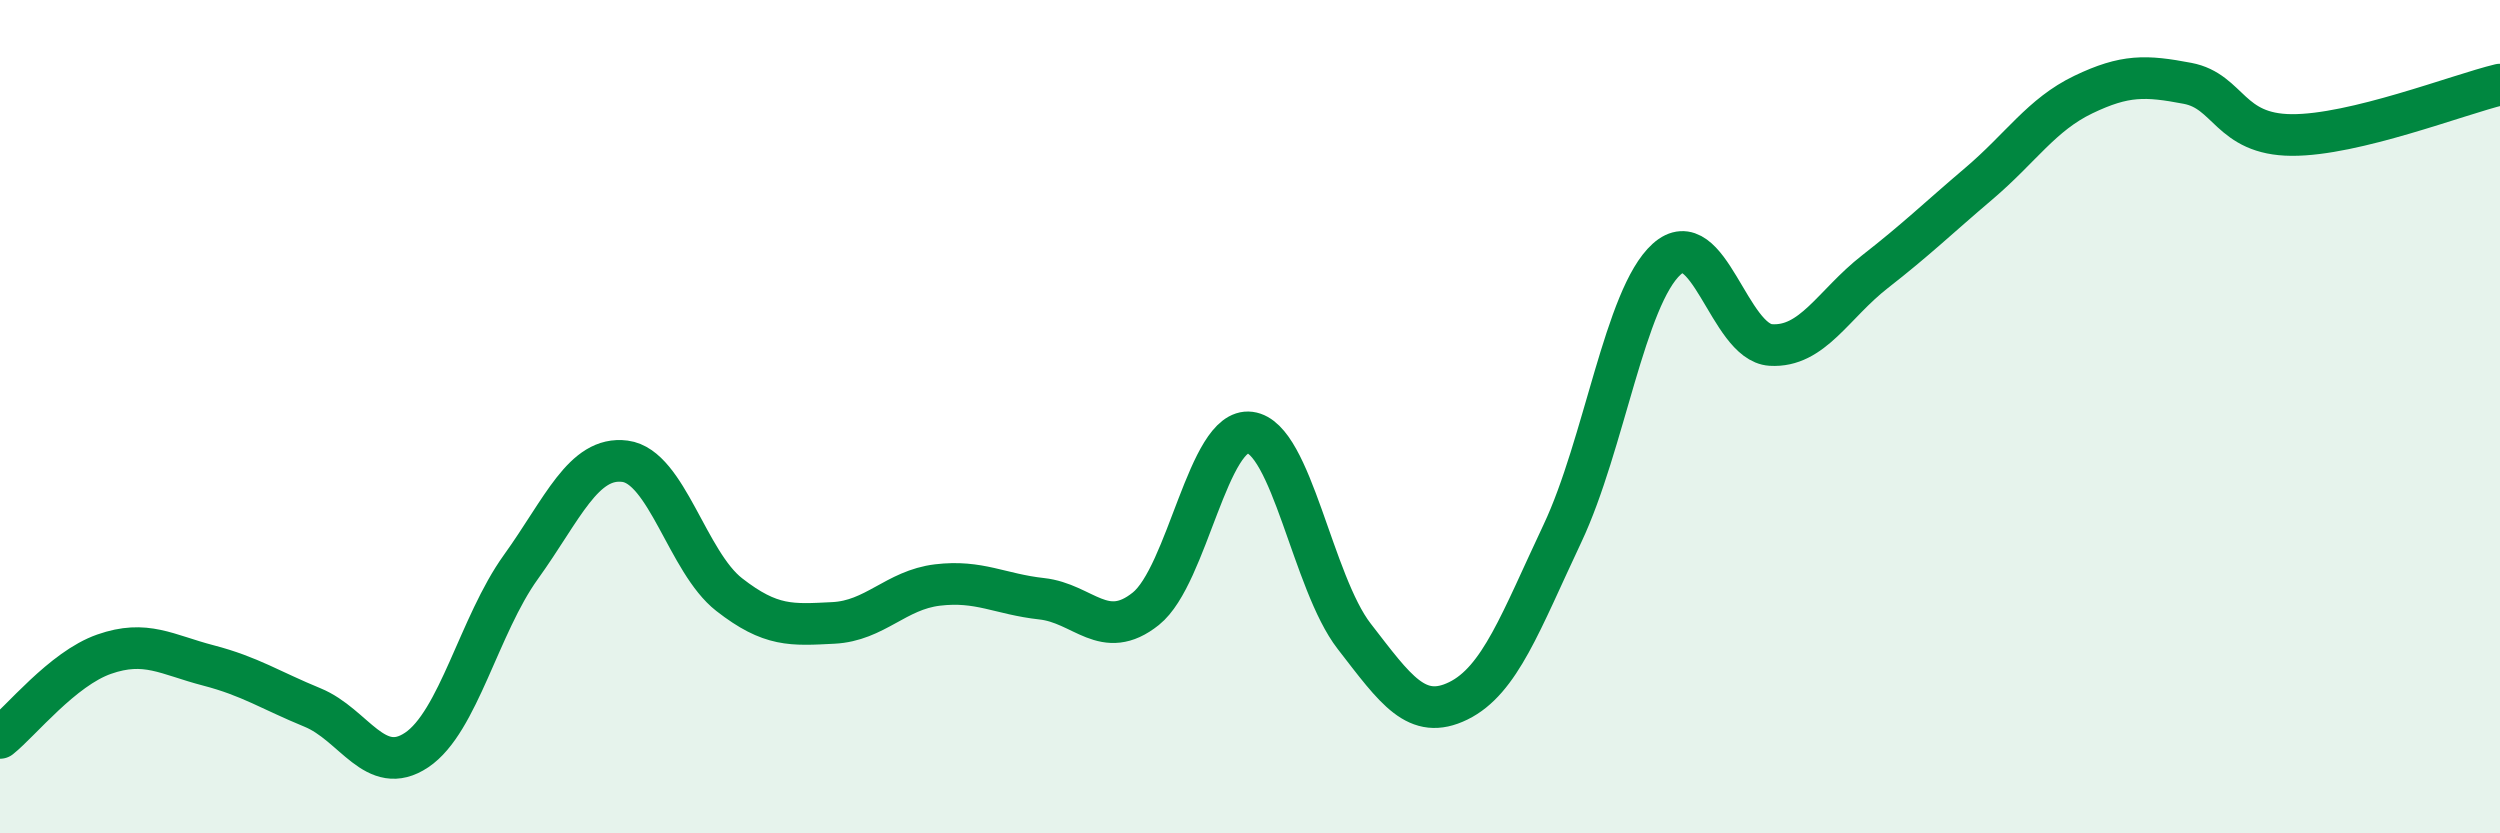 
    <svg width="60" height="20" viewBox="0 0 60 20" xmlns="http://www.w3.org/2000/svg">
      <path
        d="M 0,17.71 C 0.5,17.31 1.5,16.05 2.5,15.7 C 3.5,15.35 4,15.71 5,15.97 C 6,16.23 6.5,16.57 7.5,16.98 C 8.5,17.39 9,18.67 10,18 C 11,17.33 11.5,15 12.5,13.61 C 13.5,12.22 14,10.94 15,11.07 C 16,11.2 16.5,13.49 17.5,14.27 C 18.5,15.05 19,15 20,14.95 C 21,14.9 21.5,14.16 22.5,14.04 C 23.5,13.92 24,14.26 25,14.37 C 26,14.48 26.5,15.41 27.5,14.61 C 28.5,13.81 29,10.25 30,10.38 C 31,10.51 31.5,13.98 32.5,15.27 C 33.5,16.56 34,17.31 35,16.82 C 36,16.33 36.5,14.92 37.5,12.8 C 38.5,10.68 39,7.12 40,6.22 C 41,5.32 41.5,8.22 42.5,8.28 C 43.5,8.34 44,7.3 45,6.52 C 46,5.74 46.5,5.25 47.5,4.4 C 48.5,3.55 49,2.75 50,2.27 C 51,1.79 51.5,1.81 52.5,2 C 53.5,2.19 53.5,3.23 55,3.24 C 56.5,3.25 59,2.27 60,2.03L60 20L0 20Z"
        fill="#008740"
        opacity="0.1"
        stroke-linecap="round"
        stroke-linejoin="round"
      />
      <path
        d="M 0,17.71 C 0.5,17.31 1.5,16.05 2.5,15.7 C 3.5,15.35 4,15.71 5,15.97 C 6,16.23 6.5,16.57 7.5,16.98 C 8.5,17.39 9,18.67 10,18 C 11,17.33 11.5,15 12.5,13.61 C 13.5,12.22 14,10.94 15,11.07 C 16,11.2 16.5,13.49 17.5,14.27 C 18.5,15.05 19,15 20,14.95 C 21,14.9 21.5,14.16 22.5,14.04 C 23.5,13.92 24,14.26 25,14.37 C 26,14.48 26.5,15.41 27.5,14.61 C 28.5,13.81 29,10.25 30,10.38 C 31,10.51 31.5,13.98 32.5,15.27 C 33.5,16.56 34,17.31 35,16.82 C 36,16.33 36.5,14.92 37.5,12.8 C 38.5,10.68 39,7.12 40,6.22 C 41,5.32 41.5,8.22 42.5,8.28 C 43.5,8.34 44,7.3 45,6.52 C 46,5.74 46.5,5.25 47.5,4.4 C 48.5,3.55 49,2.75 50,2.27 C 51,1.79 51.5,1.81 52.5,2 C 53.5,2.19 53.5,3.23 55,3.24 C 56.5,3.25 59,2.27 60,2.03"
        stroke="#008740"
        stroke-width="1"
        fill="none"
        stroke-linecap="round"
        stroke-linejoin="round"
      />
    </svg>
  